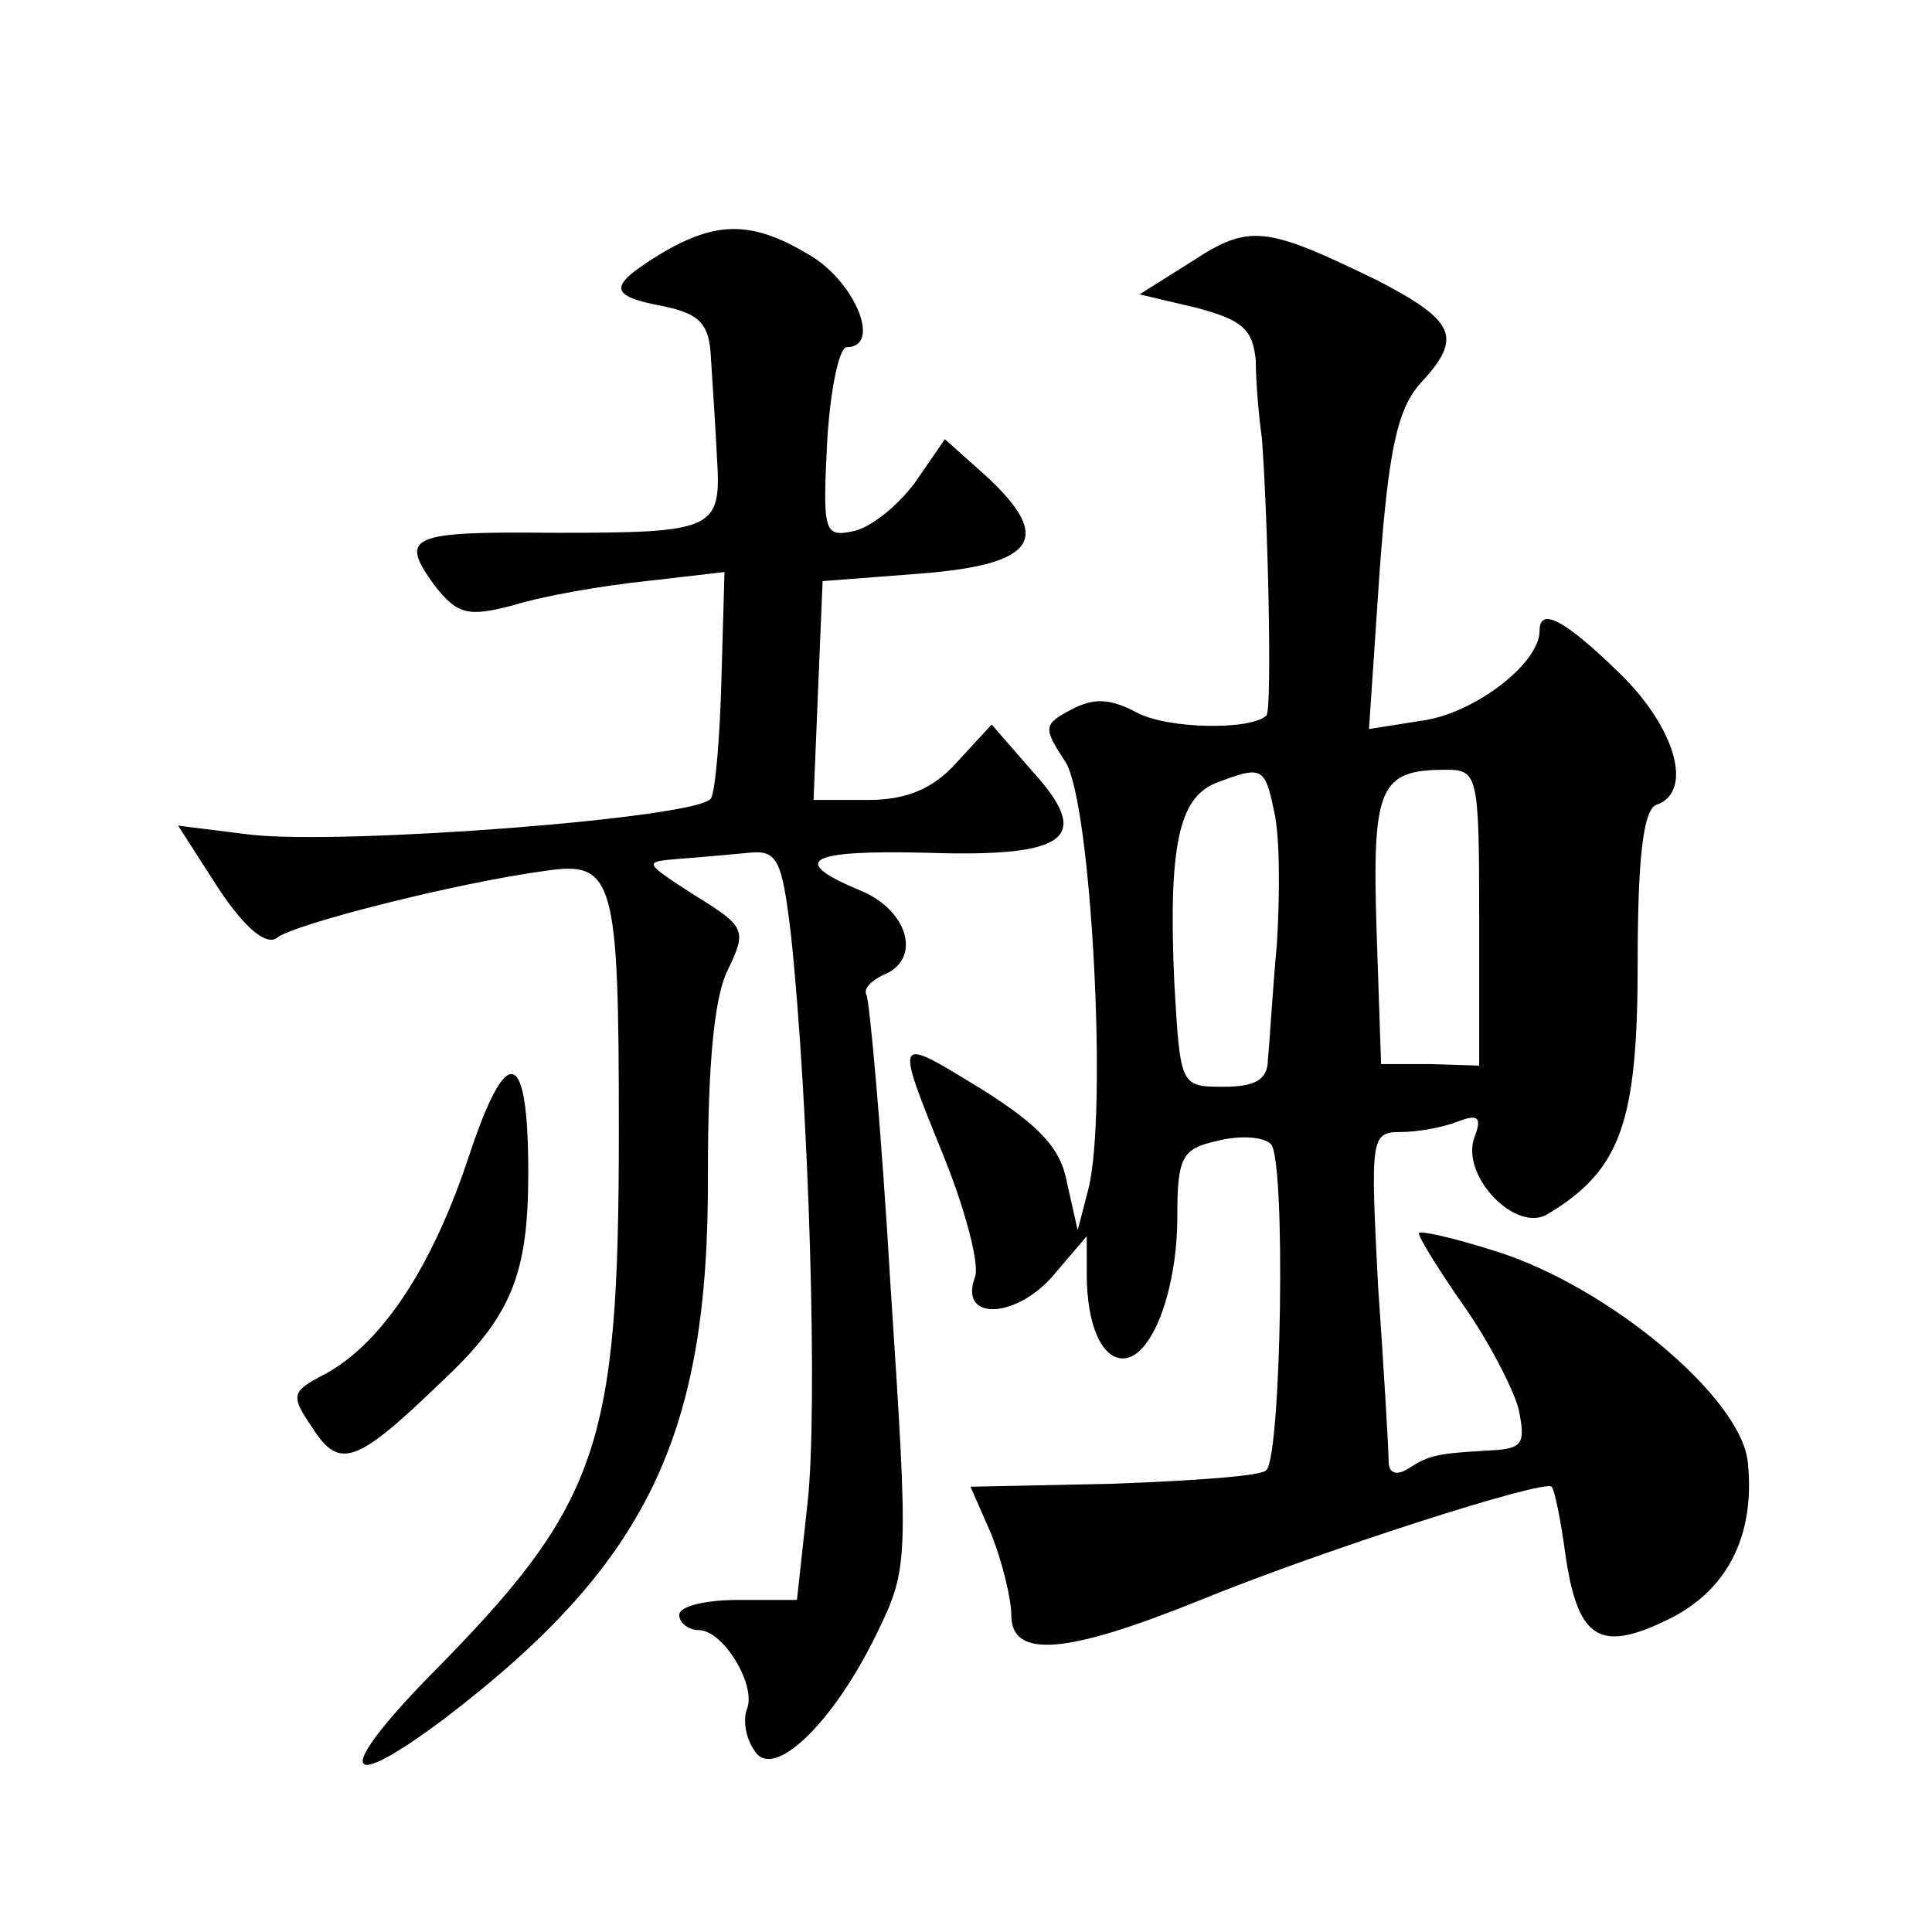 <?xml version="1.0" standalone="no"?>
<!DOCTYPE svg PUBLIC "-//W3C//DTD SVG 20010904//EN"
 "http://www.w3.org/TR/2001/REC-SVG-20010904/DTD/svg10.dtd">
<svg version="1.0" xmlns="http://www.w3.org/2000/svg"
 width="128pt" height="128pt" viewBox="0 0 128 128"
 preserveAspectRatio="xMidYMid meet">
<g transform="translate(0,128) scale(0.1,-0.1)"
fill="#0" stroke="none">
<path d="M438 1112 c-36 -22 -35 -28 2 -35 24 -5 30 -12 31 -34 1 -16 3 -45 4 -66
3 -48 -1 -50 -107 -50 -97 1 -104 -2 -80 -35 15 -19 22 -21 52 -13 19 6 59 13 88
16 l52 6 -2 -70 c-1 -39 -4 -75 -7 -80 -8 -13 -243 -31 -305 -24 l-48 6 27 -42
c18 -27 32 -38 39 -32 12 9 118 36 177 44 46 7 49 -5 49 -172 0 -211 -13 -248 -127
-363 -61 -63 -56 -77 11 -27 135 103 176 188 175 362 0 70 4 116 13 134 13 27 12
29 -22 50 -34 22 -34 22 -10 24 14 1 35 3 46 4 19 2 22 -4 28 -54 12 -113 18 -315
11 -377 l-7 -64 -39 0 c-21 0 -39 -4 -39 -10 0 -5 6 -10 13 -10 16 0 38 -36 32
-52 -3 -7 -1 -20 5 -28 12 -20 52 18 81 78 21 43 21 47 9 230 -6 103 -14 190 -16
193 -2 4 3 9 11 13 26 10 17 43 -15 56 -48 20 -35 27 45 25 93 -3 109 10 69 54
l-27 31 -23 -25 c-16 -18 -34 -25 -59 -25 l-36 0 3 73 3 72 65 5 c76 6 88 23 44
64 l-28 25 -20 -29 c-12 -16 -30 -30 -41 -32 -19 -4 -20 0 -17 59 2 35 8 63 13
63 23 0 6 42 -23 60 -39 24 -63 24 -100 2z M790 1107 l-35 -22 38 -9 c30 -8 37
-14 39 -35 0 -14 2 -37 4 -51 4 -51 7 -181 3 -184 -10 -10 -66 -9 -86 2 -17 9 -28
10 -43 2 -19 -10 -19 -12 -4 -35 17 -27 28 -233 15 -283 l-7 -27 -7 31 c-4 23 -18
38 -56 62 -59 36 -59 38 -25 -46 14 -35 23 -70 20 -78 -11 -29 26 -28 51 0 l23
27 0 -25 c0 -34 10 -56 24 -56 19 0 36 45 36 94 0 39 3 45 26 50 15 4 31 3 36 -2
10 -10 7 -206 -3 -216 -3 -4 -49 -7 -101 -9 l-95 -2 14 -32 c7 -18 13 -42 13 -53
0 -29 36 -26 123 9 83 34 230 81 235 76 2 -2 6 -22 9 -44 8 -56 22 -66 66 -45 41
19 60 56 55 105 -4 43 -93 117 -167 140 -28 9 -51 14 -51 12 0 -3 13 -24 29 -47
17 -24 33 -55 37 -69 5 -24 3 -27 -20 -28 -34 -2 -39 -3 -53 -12 -8 -5 -13 -3 -13
5 0 7 -3 59 -7 116 -5 98 -5 102 15 102 11 0 28 3 38 7 13 5 16 3 11 -10 -10 -26
28 -65 49 -51 48 29 59 61 59 166 0 72 4 103 13 105 24 9 12 51 -25 87 -37 36 -53
44 -53 28 0 -21 -41 -53 -75 -59 l-38 -6 7 104 c6 82 12 108 27 125 28 30 24 41
-28 68 -74 36 -85 38 -123 13z m54 -364 c4 -16 4 -55 2 -88 -3 -33 -5 -68 -6 -77
0 -13 -8 -18 -29 -18 -29 0 -29 0 -33 69 -4 90 3 122 27 132 31 12 33 11 39 -18z
m136 -71 l0 -98 -32 1 -33 0 -3 89 c-3 95 2 106 46 106 21 0 22 -3 22 -98z M311
515 c-24 -73 -57 -124 -95 -145 -23 -12 -24 -14 -9 -36 18 -28 29 -24 86 31 46
43 57 71 57 138 0 83 -14 87 -39 12z"/>
</g>
</svg>
